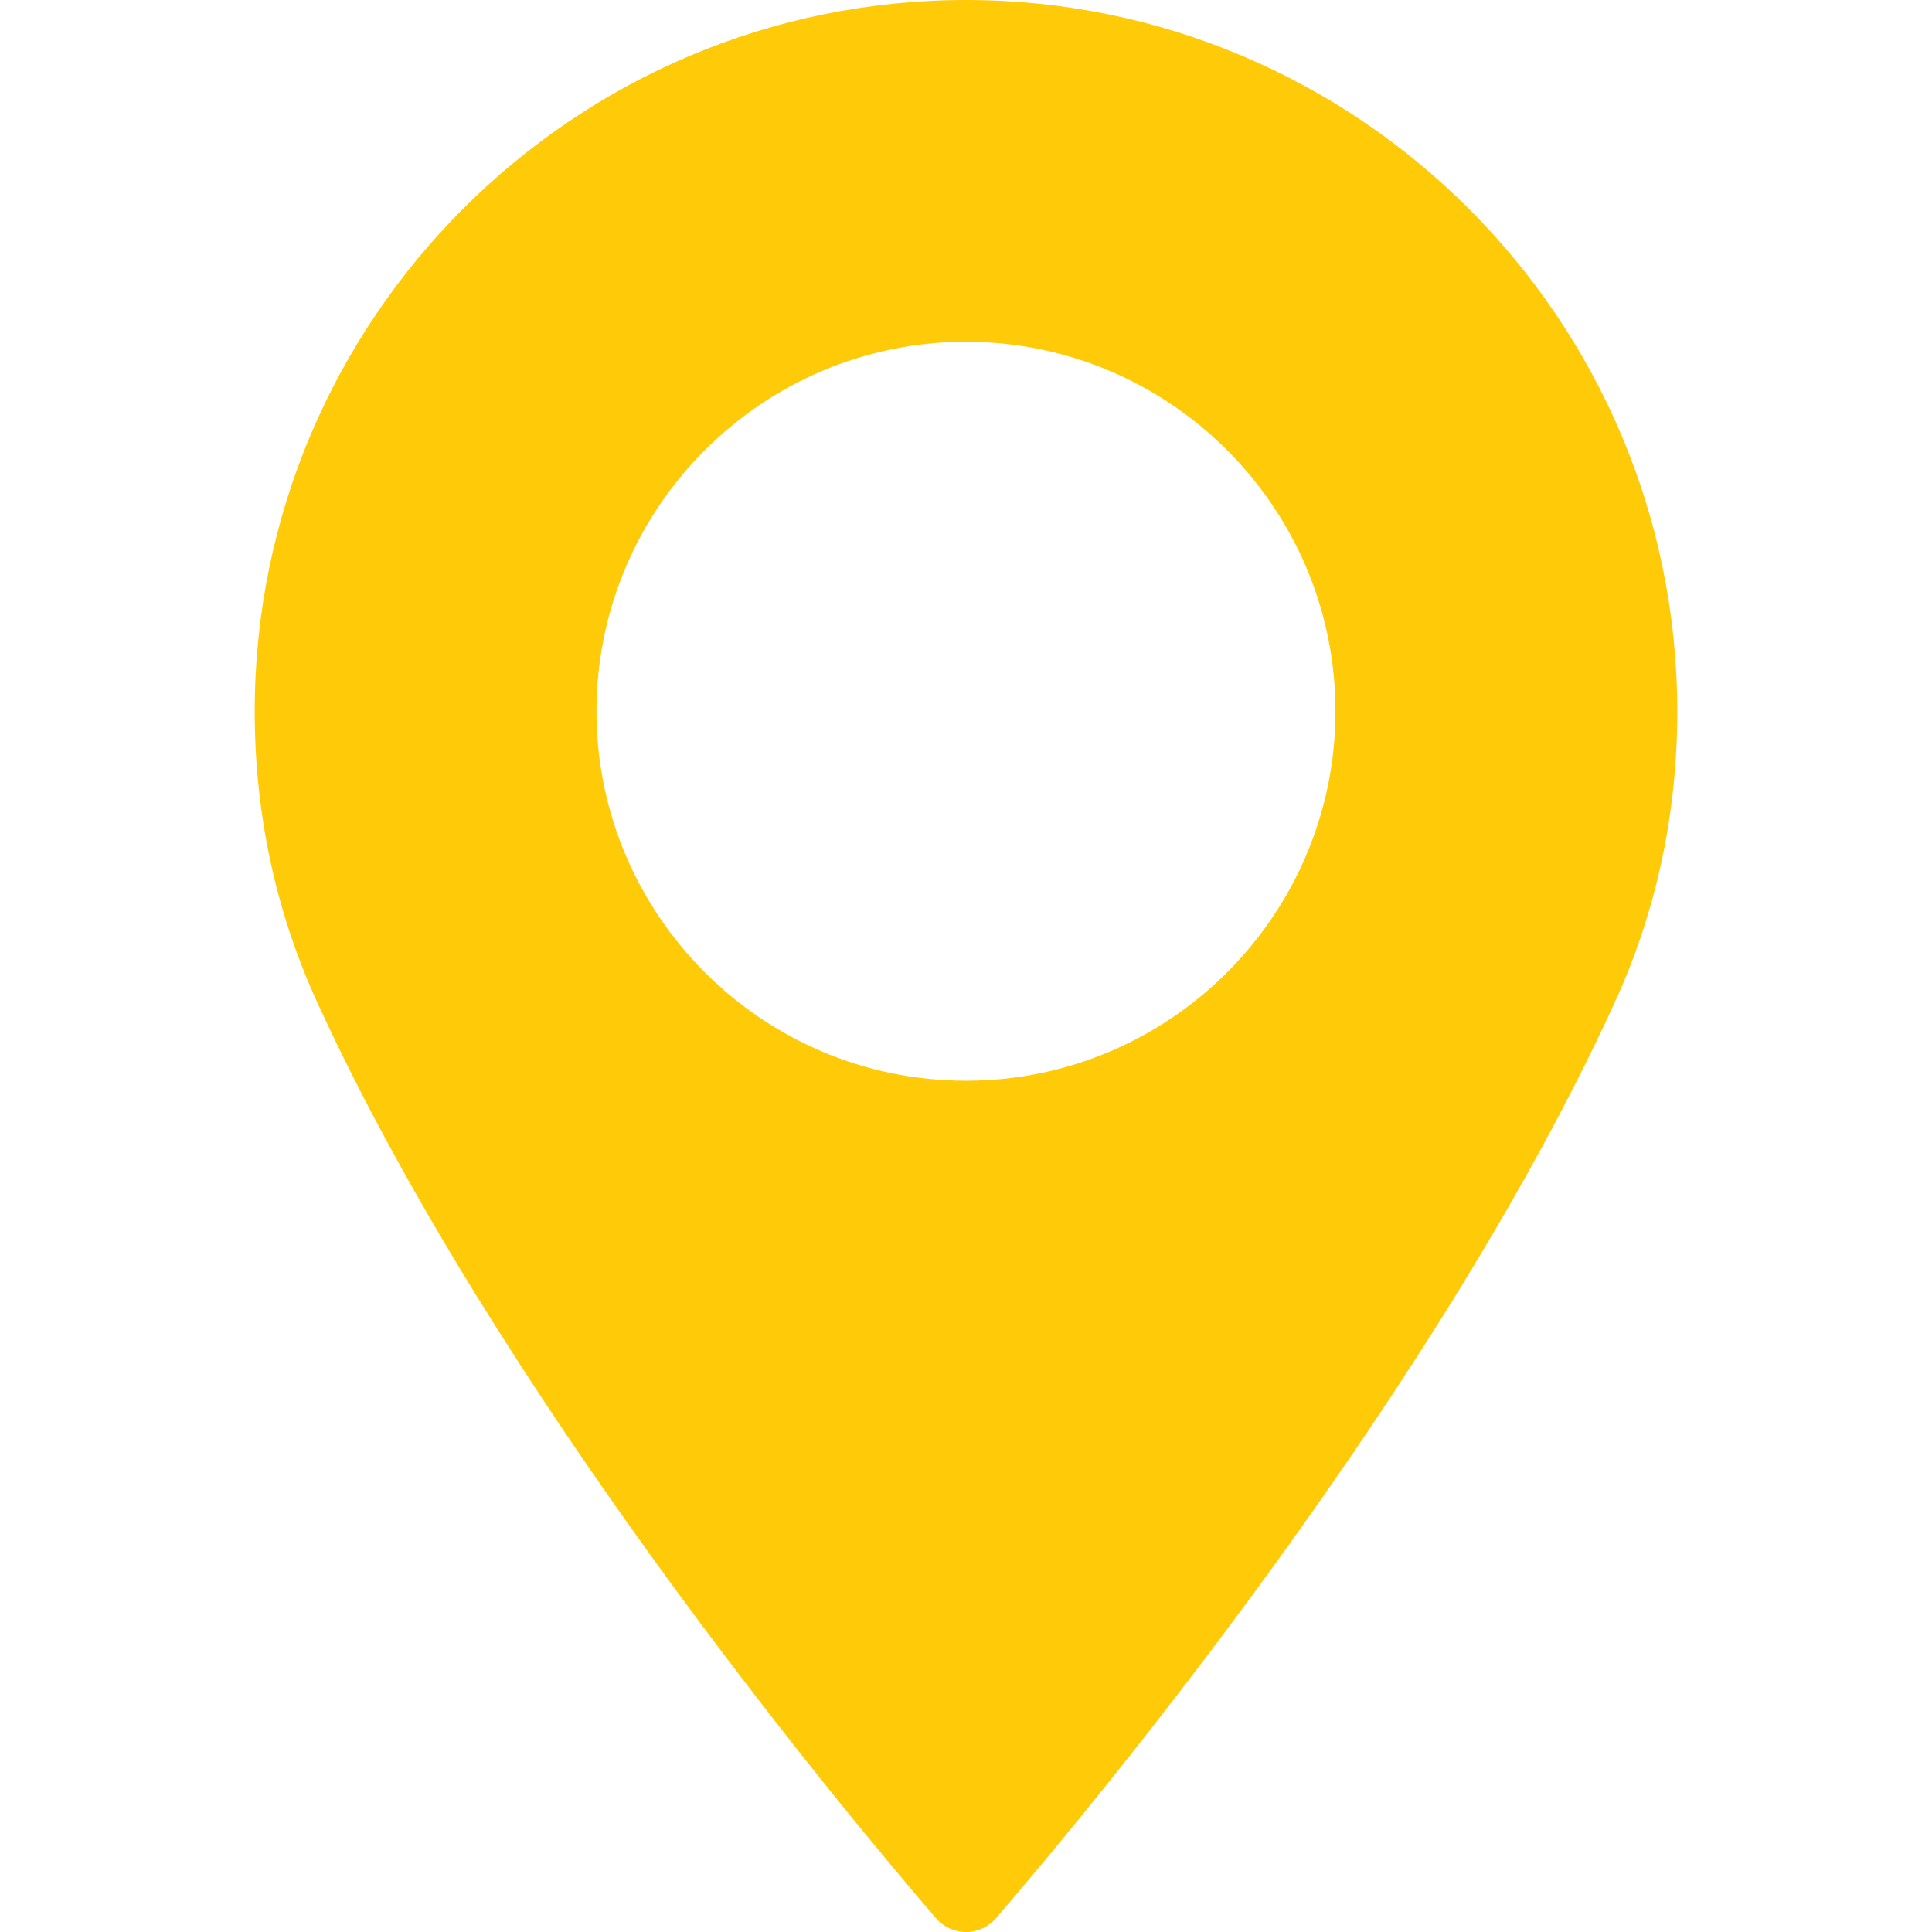 <?xml version="1.0" encoding="UTF-8"?> <svg xmlns="http://www.w3.org/2000/svg" width="31" height="31" viewBox="0 0 31 31" fill="none"> <path d="M15.499 0C9.207 0 4.087 5.12 4.087 11.413C4.087 13.054 4.423 14.622 5.085 16.072C7.939 22.315 13.409 28.908 15.018 30.779C15.139 30.919 15.315 31 15.5 31C15.685 31 15.861 30.919 15.981 30.779C17.59 28.908 23.06 22.316 25.915 16.072C26.577 14.622 26.913 13.054 26.913 11.413C26.912 5.12 21.792 0 15.499 0ZM15.499 17.341C12.231 17.341 9.571 14.681 9.571 11.413C9.571 8.144 12.231 5.484 15.499 5.484C18.768 5.484 21.428 8.144 21.428 11.413C21.428 14.681 18.768 17.341 15.499 17.341Z" fill="#FFCB08"></path> </svg> 